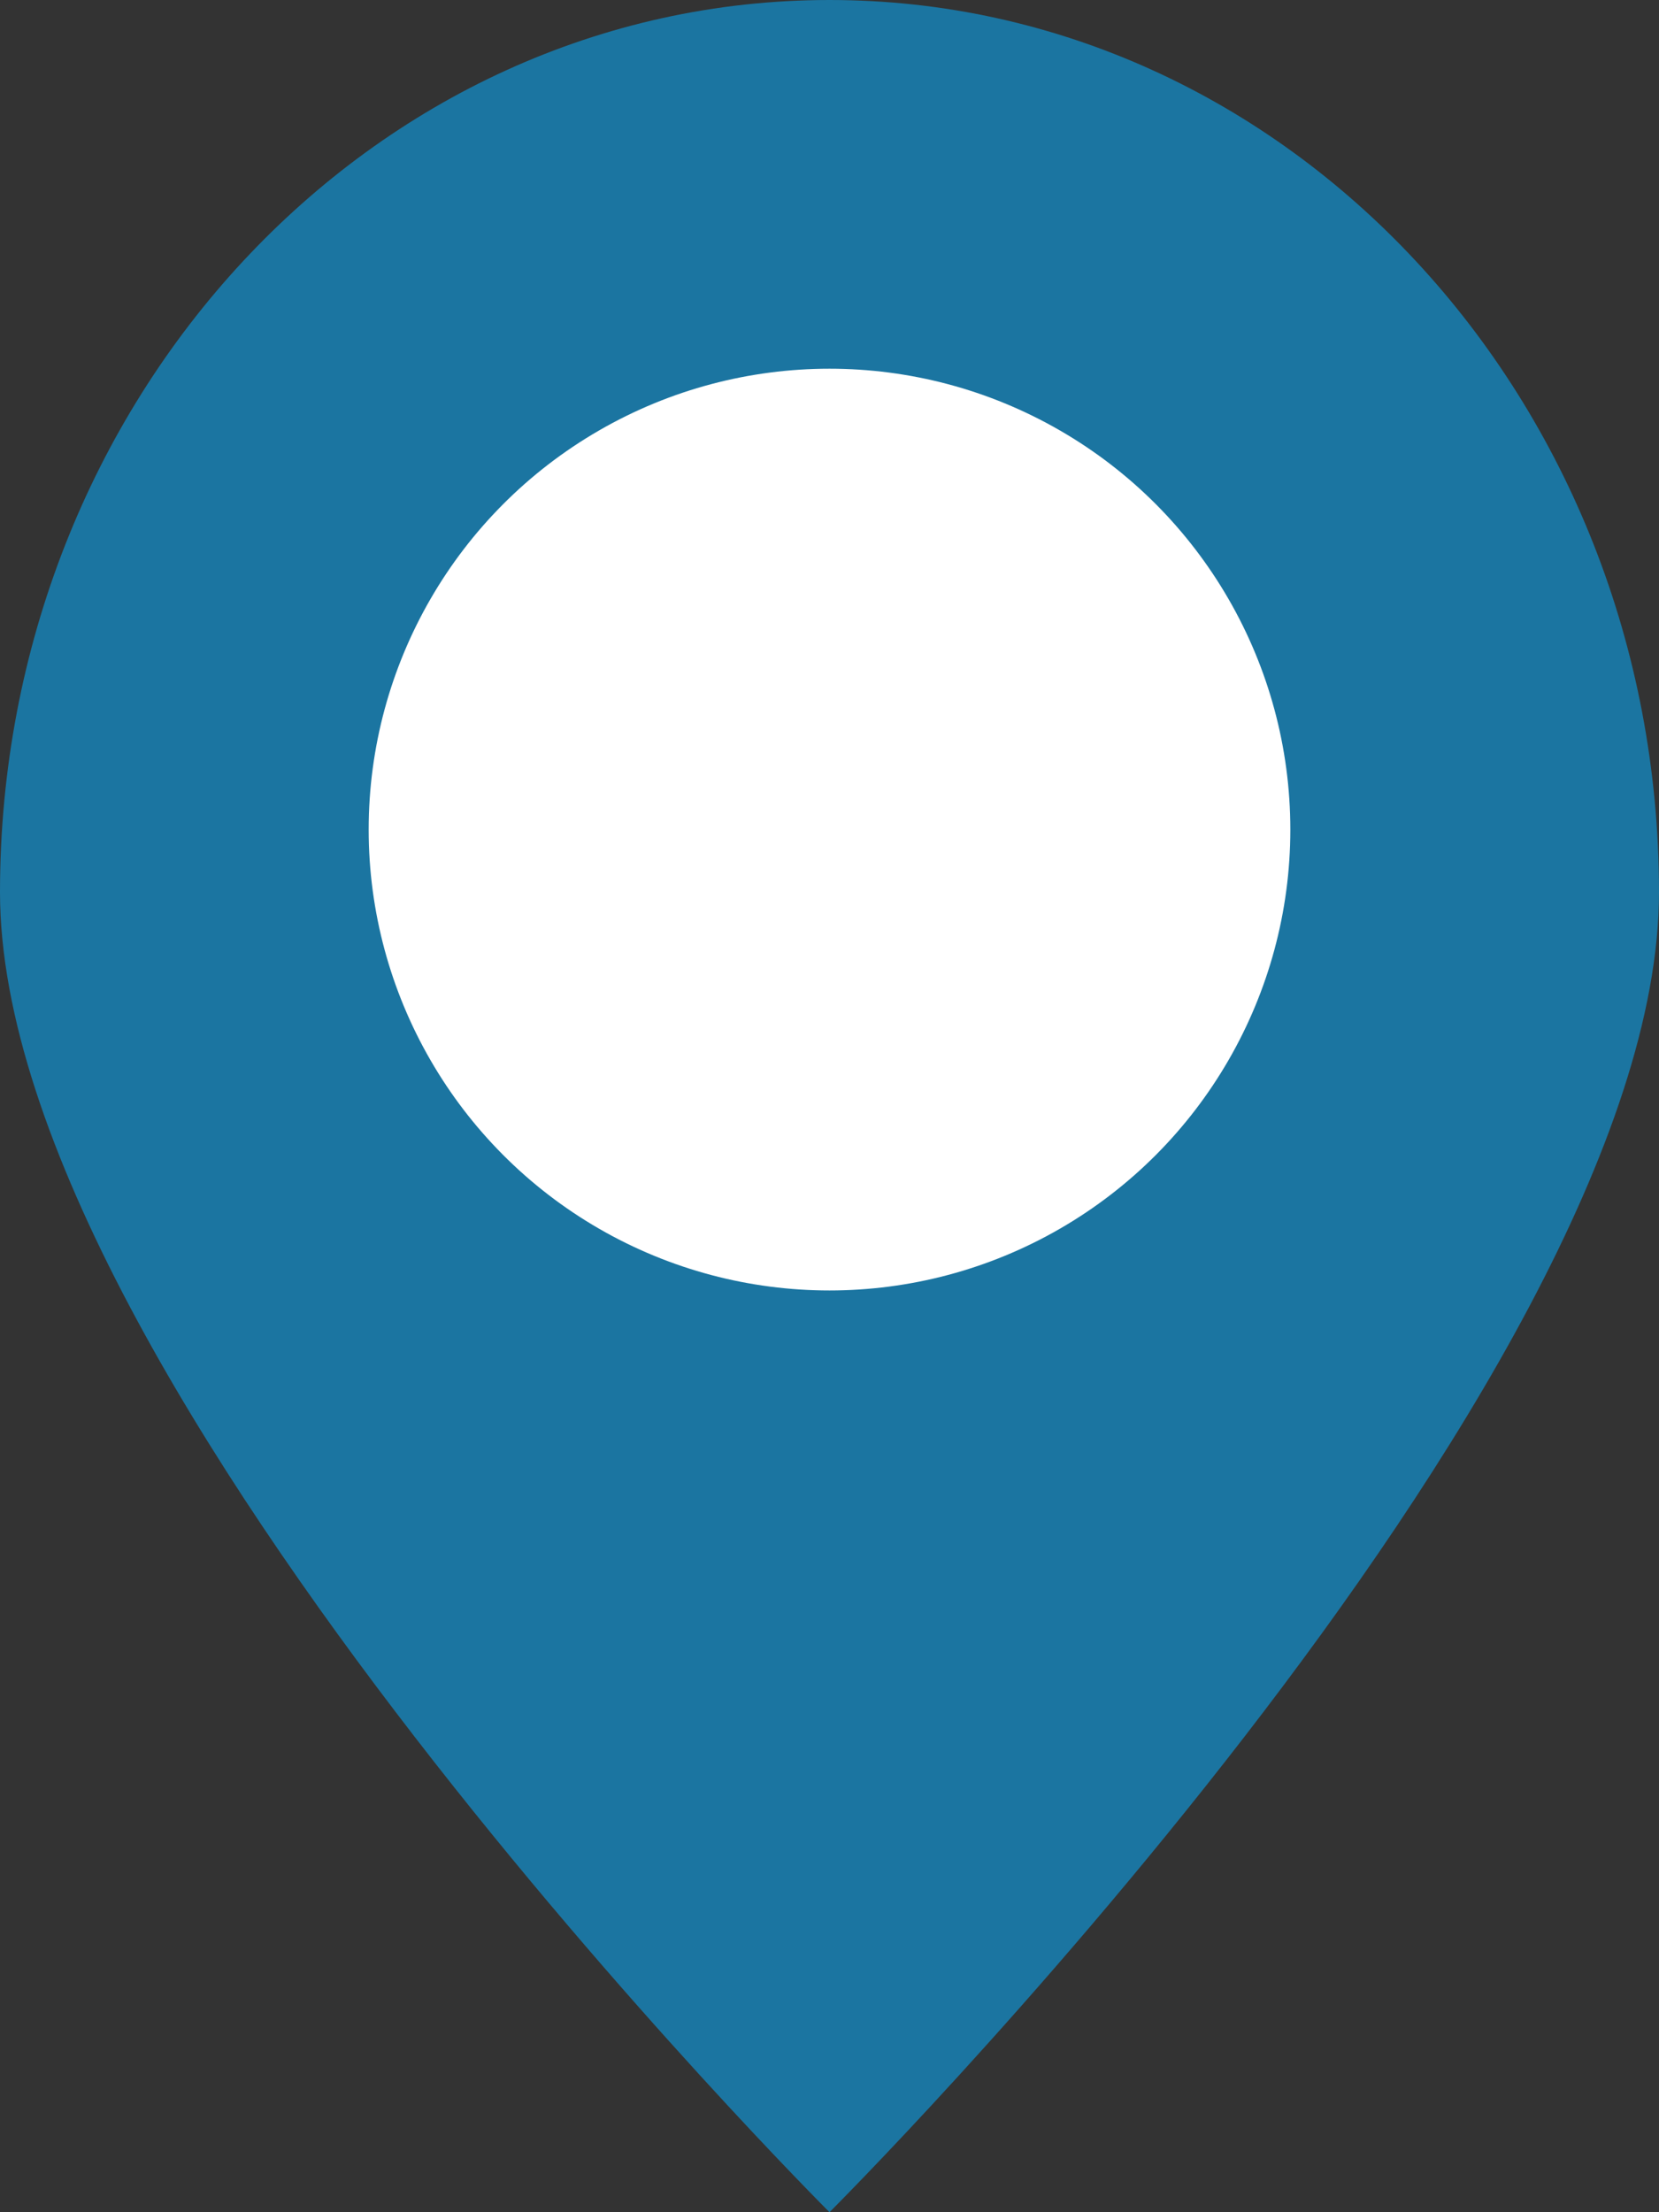 <svg xmlns="http://www.w3.org/2000/svg" width="18" height="24" viewBox="0 0 18 24"><rect x="0" y="0" width="18" height="24" fill="#333333" stroke="none"/><path d="M9,0c4.971,0,9,4.333,9,9.679S9,24,9,24,0,15.024,0,9.679,4.029,0,9,0Z" fill="#1b75a1"/><circle cx="5" cy="5" r="5" transform="translate(4 4)" fill="#fff"/></svg>